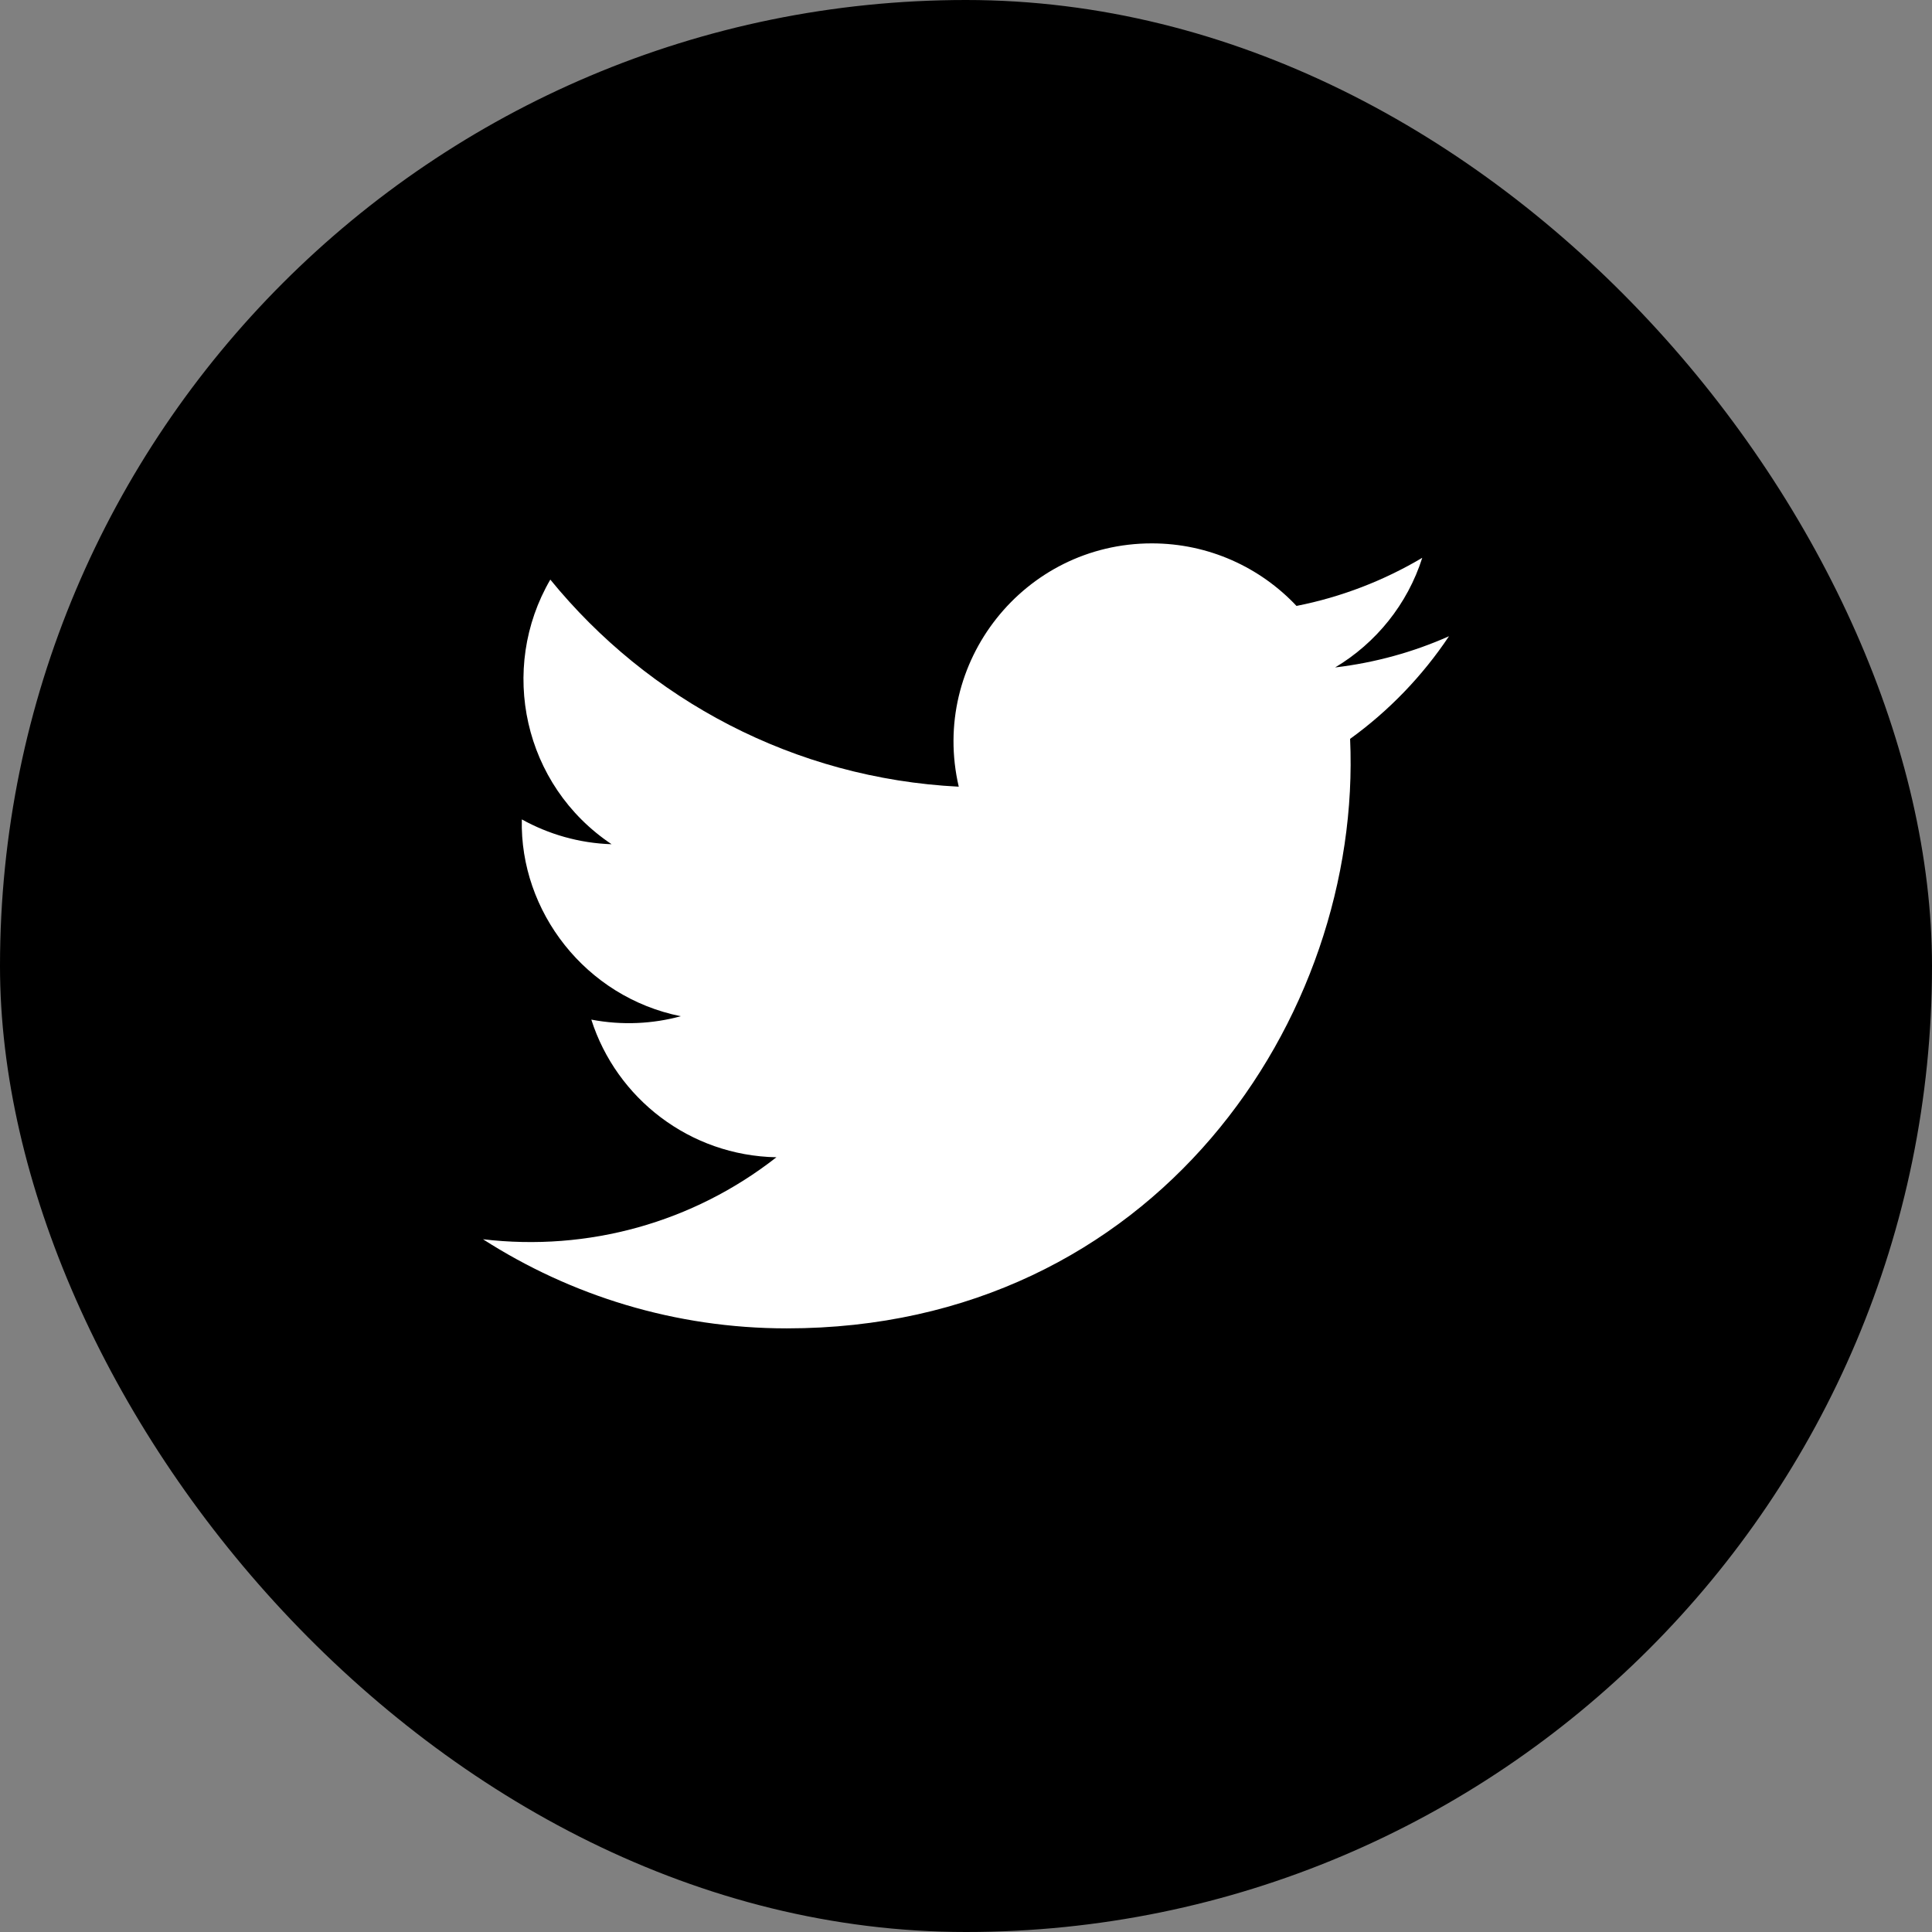 <svg width="32" height="32" viewBox="0 0 32 32" fill="none" xmlns="http://www.w3.org/2000/svg">
<rect x="0" y="0" width="32" height="32" fill="#808080" stroke="none"/>
<rect width="32" height="32" rx="16" fill="black"/>
<path fill-rule="evenodd" clip-rule="evenodd" d="M8 20.526C9.453 21.458 11.179 22.002 13.032 22.002C19.127 22.002 22.569 16.855 22.362 12.238C23.003 11.775 23.56 11.197 24 10.538C23.411 10.8 22.778 10.976 22.114 11.055C22.792 10.65 23.313 10.007 23.557 9.239C22.923 9.615 22.22 9.889 21.474 10.036C20.874 9.398 20.021 9 19.077 9C16.959 9 15.401 10.976 15.88 13.03C13.152 12.893 10.733 11.586 9.115 9.6C8.255 11.076 8.668 13.006 10.13 13.983C9.592 13.966 9.086 13.817 8.643 13.572C8.607 15.093 9.697 16.515 11.276 16.832C10.813 16.958 10.308 16.986 9.794 16.888C10.211 18.193 11.423 19.141 12.86 19.168C11.48 20.249 9.742 20.732 8 20.526Z" fill="white"/>
</svg>
